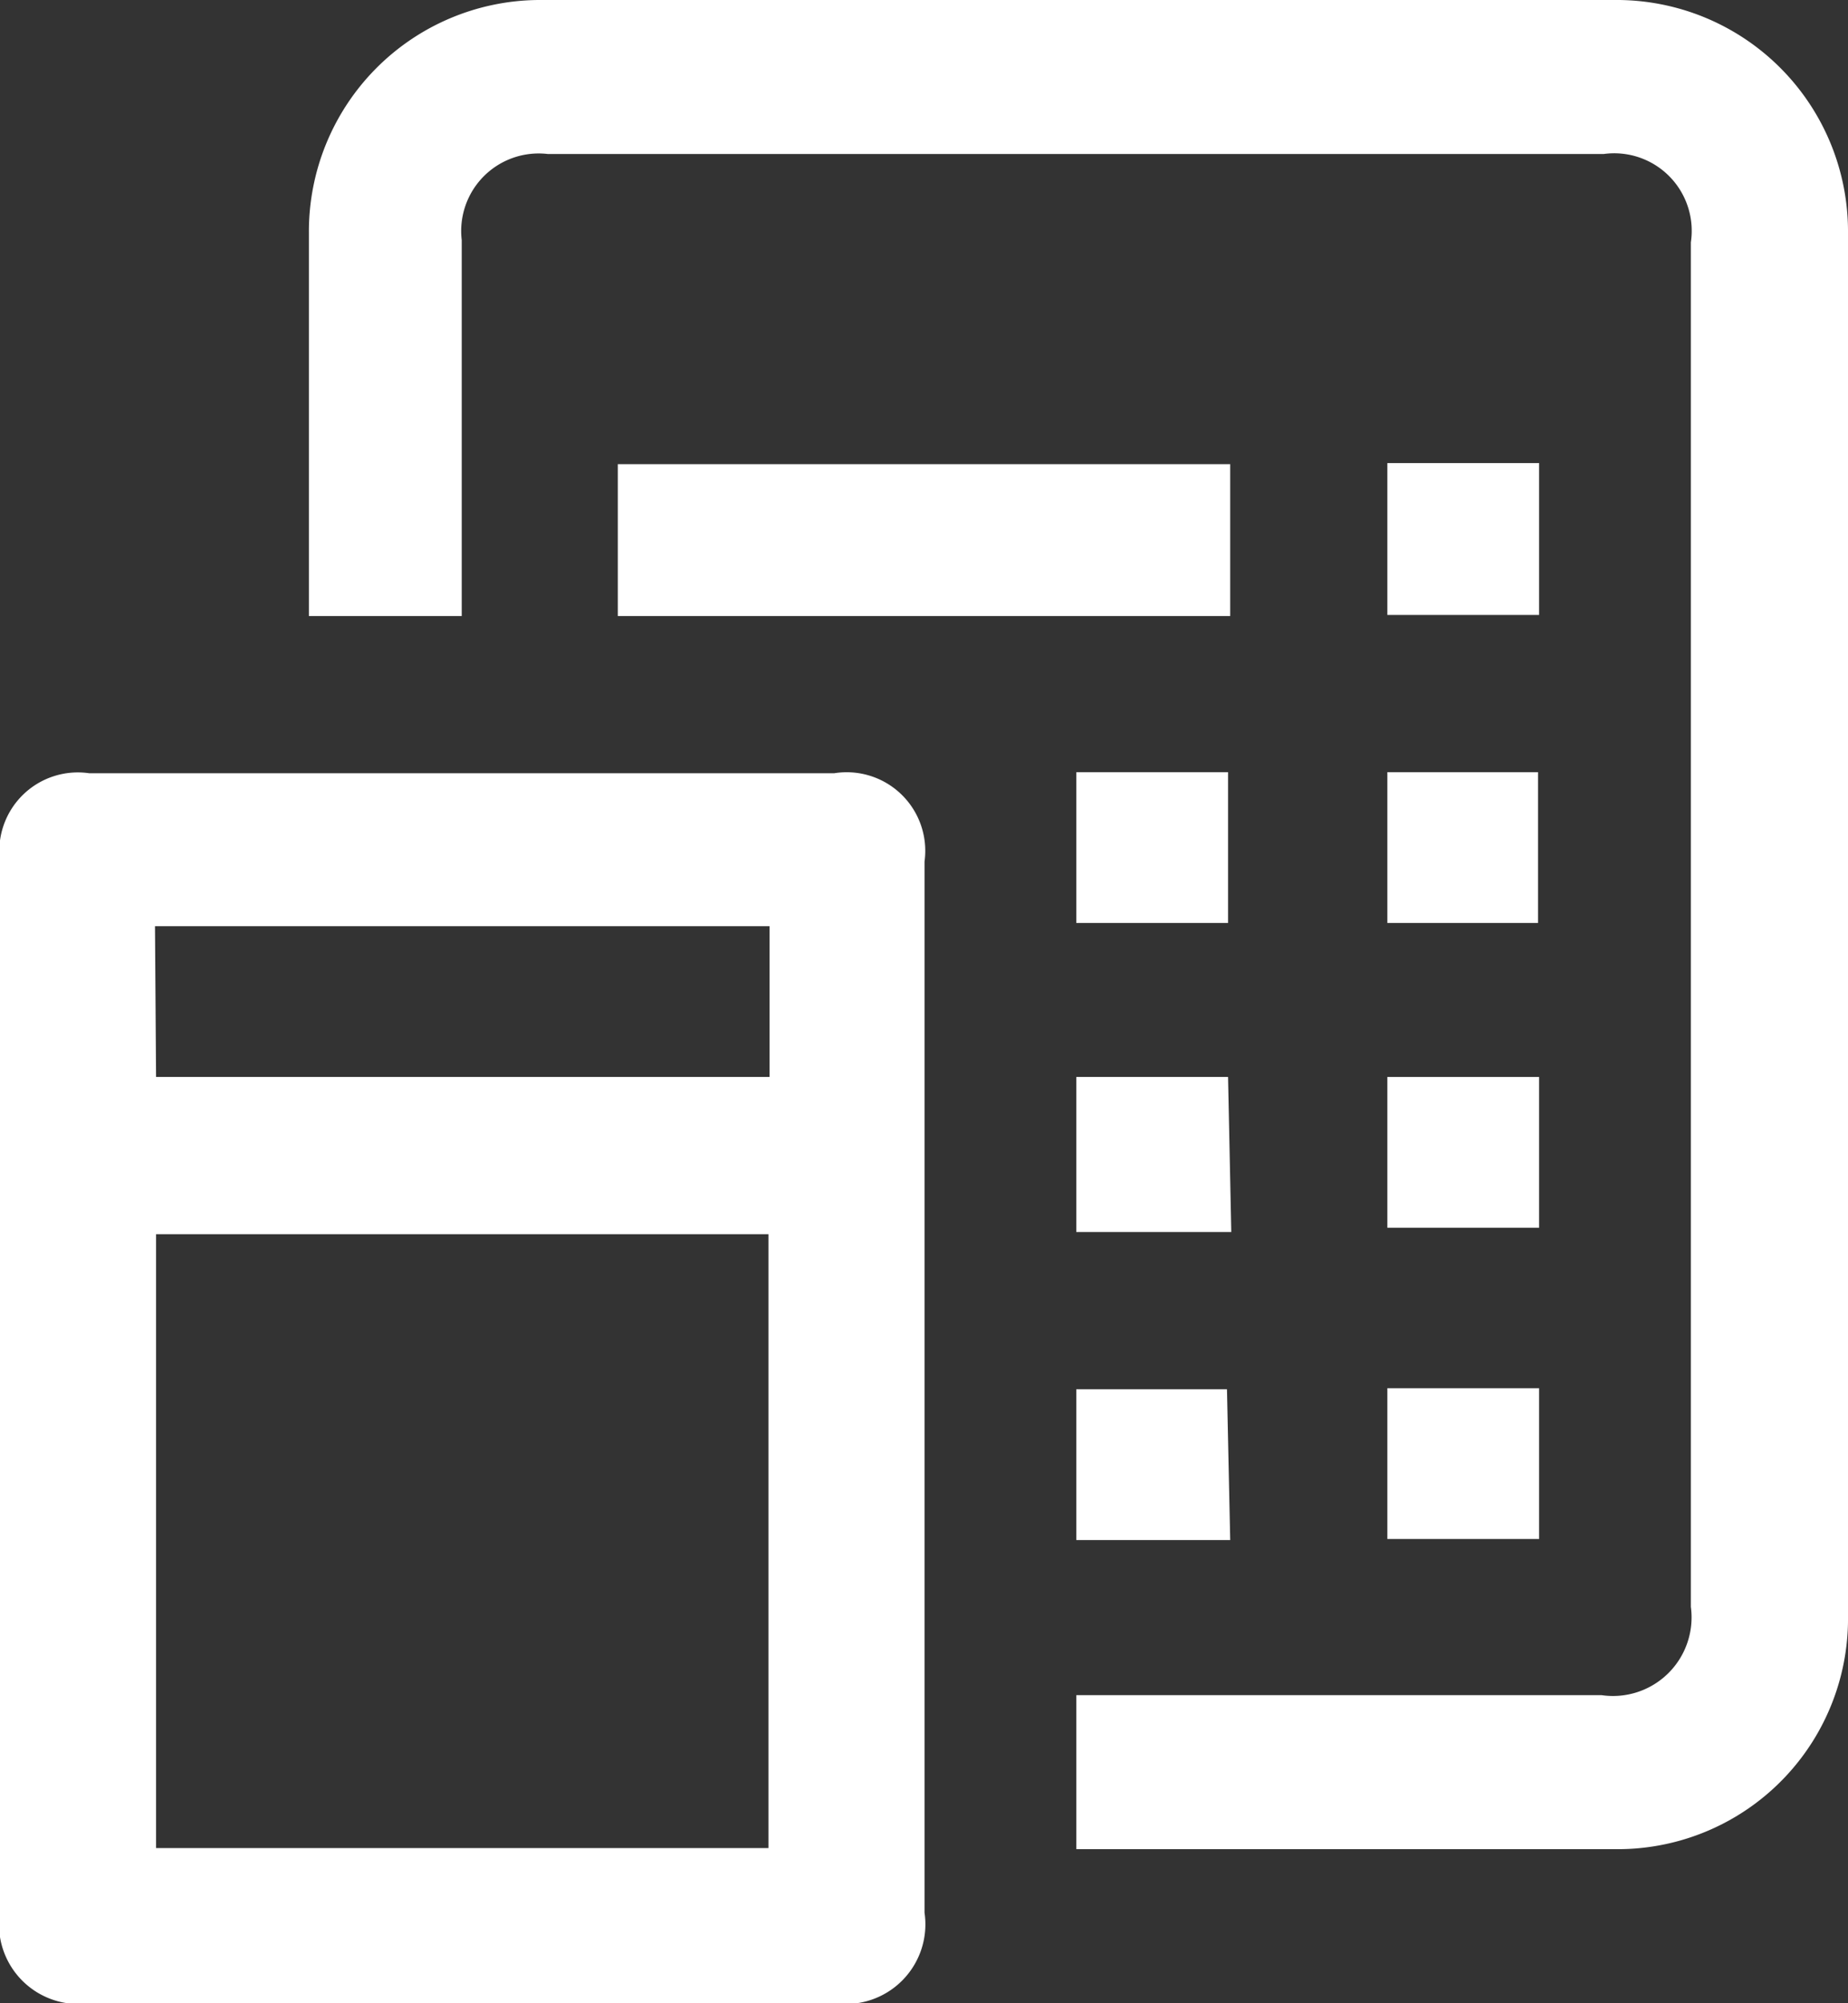 <svg xmlns="http://www.w3.org/2000/svg" viewBox="0 0 17.17 18.6"><rect x="0" y="0" width="17.17" height="18.6" fill="#333333" stroke="none"/><defs><style>.cls-1{fill:#fff;}</style></defs><g id="レイヤー_2" data-name="レイヤー 2"><g id="レイヤー_1-2" data-name="レイヤー 1"><g id="YzhmJX"><path class="cls-1" d="M0,12.87V8a.73.73,0,0,1,.83-.82H7.75A.73.73,0,0,1,8.59,8v9.76a.74.74,0,0,1-.84.84H.84A.74.74,0,0,1,0,17.75Zm1.45-1.41v5.7H7.14v-5.7Zm0-1.46h5.7V8.6H1.44Z"/><path class="cls-1" d="M4.29,5.72H2.87c0-.06,0-.1,0-.14V2.16A2.15,2.15,0,0,1,5,0H15a2.15,2.15,0,0,1,2.17,2.17V15a2.14,2.14,0,0,1-2.11,2.17H10V15.74h4.88a.73.73,0,0,0,.83-.82V2.25a.72.72,0,0,0-.81-.82H5.09a.72.72,0,0,0-.8.8V5.72Z"/><path class="cls-1" d="M11.43,5.72H5.74V4.31h5.69Z"/><path class="cls-1" d="M12.89,4.3H14.3V5.71H12.89Z"/><path class="cls-1" d="M10,8.57V7.17h1.41v1.4Z"/><path class="cls-1" d="M12.89,8.57V7.17h1.4v1.4Z"/><path class="cls-1" d="M11.44,11.44H10V10h1.41Z"/><path class="cls-1" d="M12.89,10H14.3v1.4H12.89Z"/><path class="cls-1" d="M11.43,14.3H10V12.9h1.4Z"/><path class="cls-1" d="M12.89,12.89H14.3v1.4H12.89Z"/></g></g></g></svg>